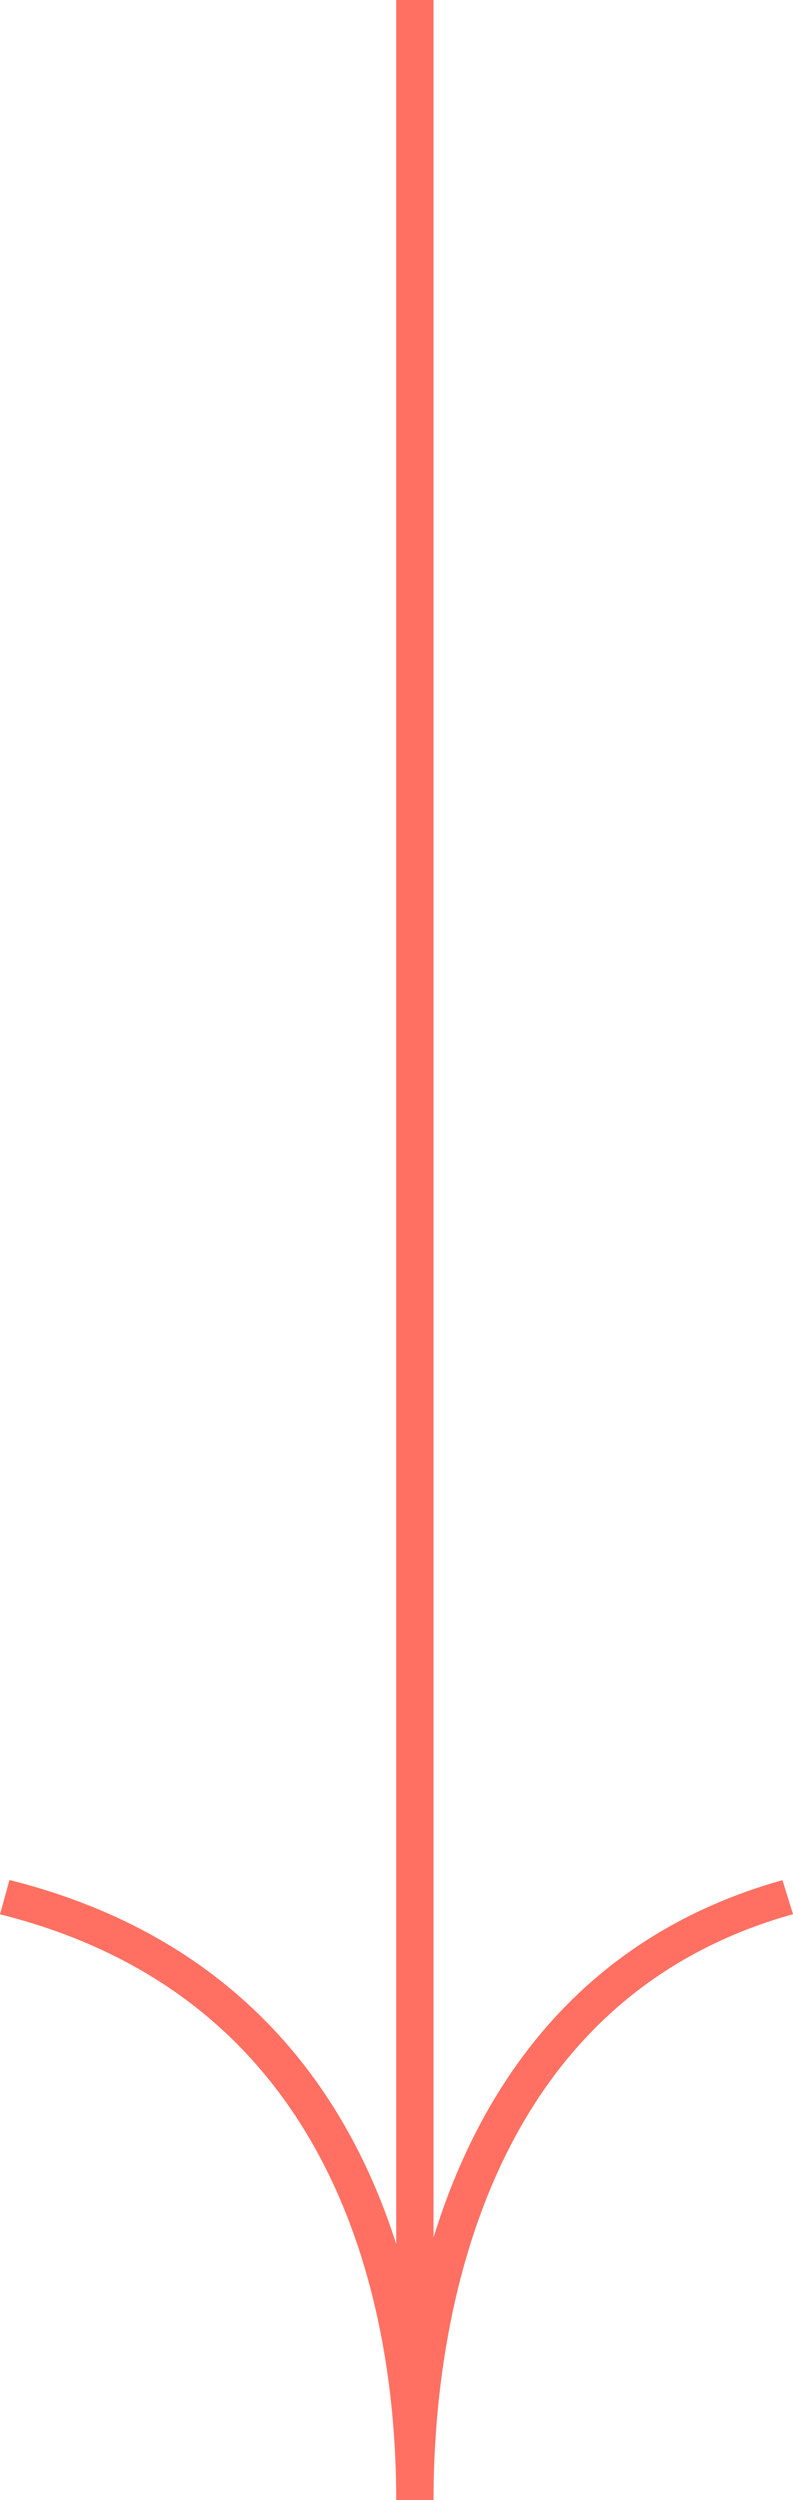<?xml version="1.0" encoding="UTF-8"?> <svg xmlns="http://www.w3.org/2000/svg" width="20" height="63" viewBox="0 0 20 63" fill="none"> <path fill-rule="evenodd" clip-rule="evenodd" d="M9.993 56.55V0H10.934V56.385C11.152 55.675 11.418 54.967 11.738 54.275C13.131 51.262 15.575 48.542 19.735 47.38L20 48.237C16.167 49.309 13.909 51.802 12.598 54.635C11.283 57.479 10.934 60.65 10.934 63H9.993C9.993 60.65 9.644 57.486 8.217 54.647C6.799 51.826 4.315 49.32 0 48.241L0.239 47.376C4.858 48.532 7.546 51.238 9.066 54.262C9.443 55.012 9.748 55.781 9.993 56.55Z" fill="#FF7062"></path> </svg> 